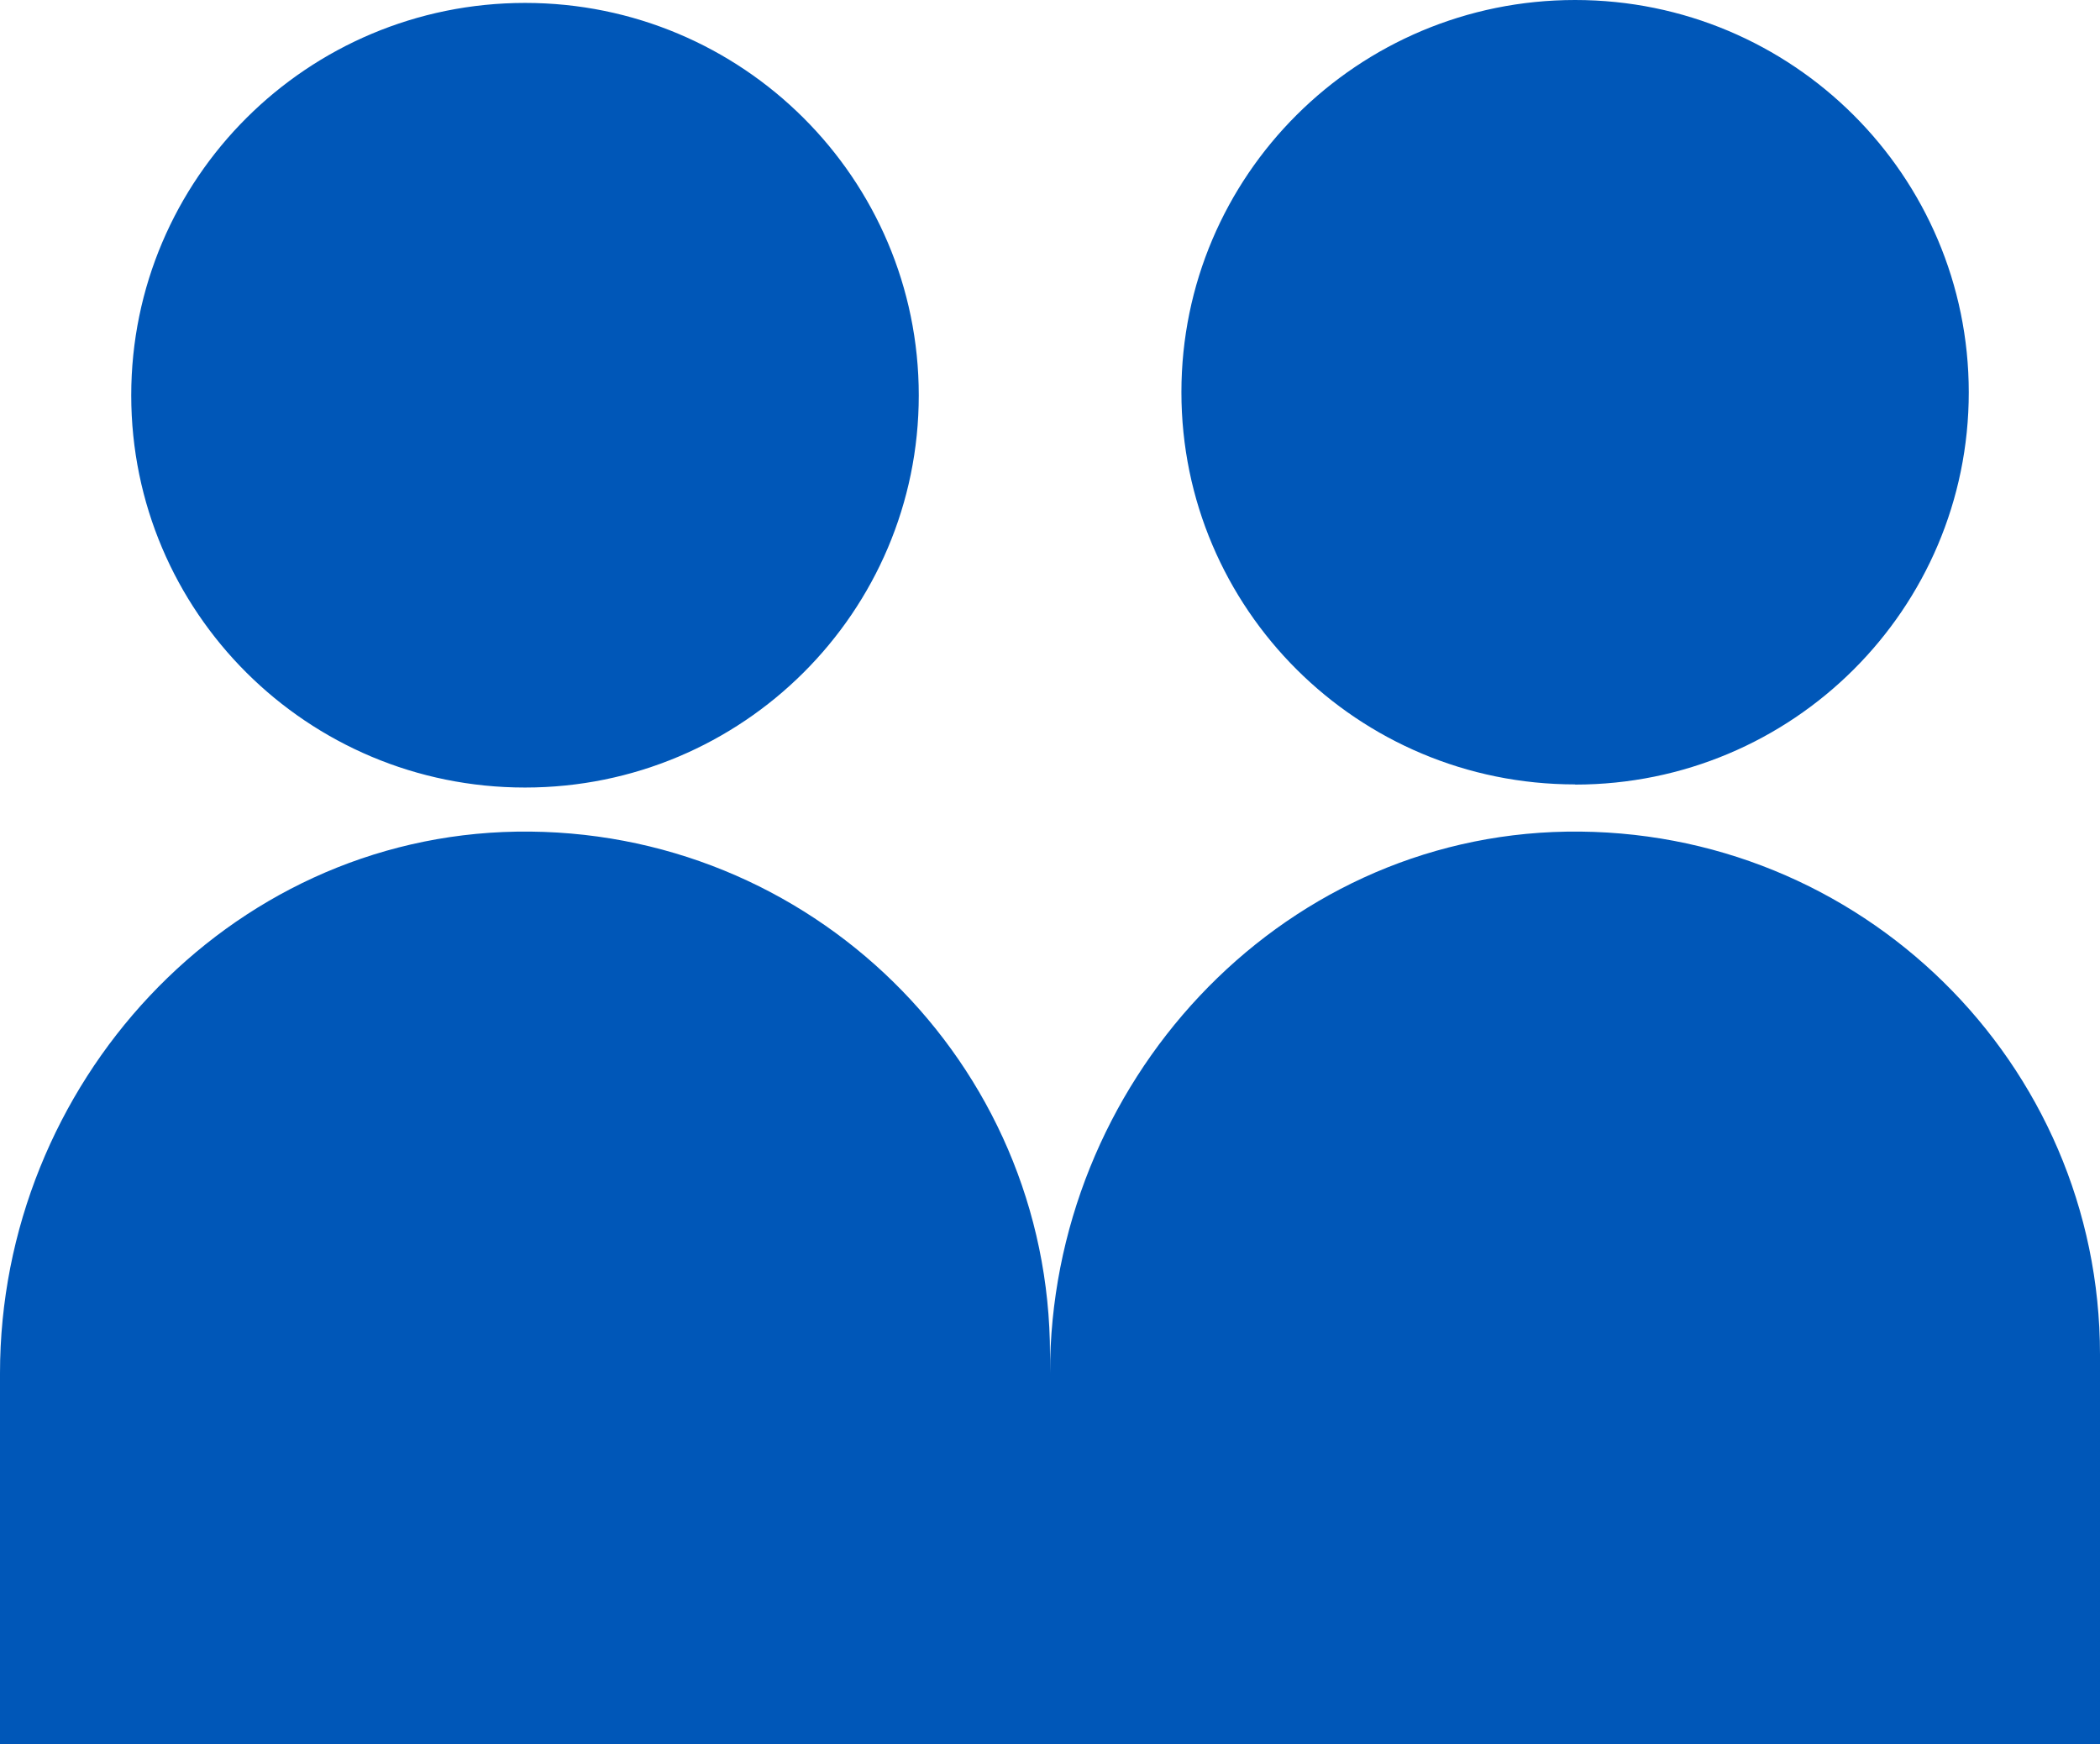 <svg width="59" height="49" viewBox="0 0 59 49" fill="none" xmlns="http://www.w3.org/2000/svg">
<g clip-path="url(#clip0_103_1227)">
<path d="M44.015 23.363C35.872 23.492 29.5 30.472 29.5 38.584V38.054C29.5 29.86 22.767 23.235 14.515 23.363C6.372 23.492 0 30.472 0 38.584V49H59V38.054C59 29.86 52.267 23.235 44.015 23.363ZM14.753 22.124C20.861 22.124 25.813 17.191 25.813 11.105C25.813 5.02 20.861 0.082 14.753 0.082C8.644 0.082 3.687 5.015 3.687 11.105C3.687 17.196 8.639 22.124 14.747 22.124H14.753ZM44.253 22.041C50.361 22.041 55.313 17.108 55.313 11.023C55.313 4.938 50.361 0 44.253 0C38.144 0 33.192 4.933 33.192 11.018C33.192 17.103 38.144 22.036 44.253 22.036V22.041Z" fill="#0057B8"/>
</g>
<defs>
<clipPath id="clip0_103_1227">
<rect width="59" height="49" fill="white"/>
</clipPath>
</defs>
</svg>
